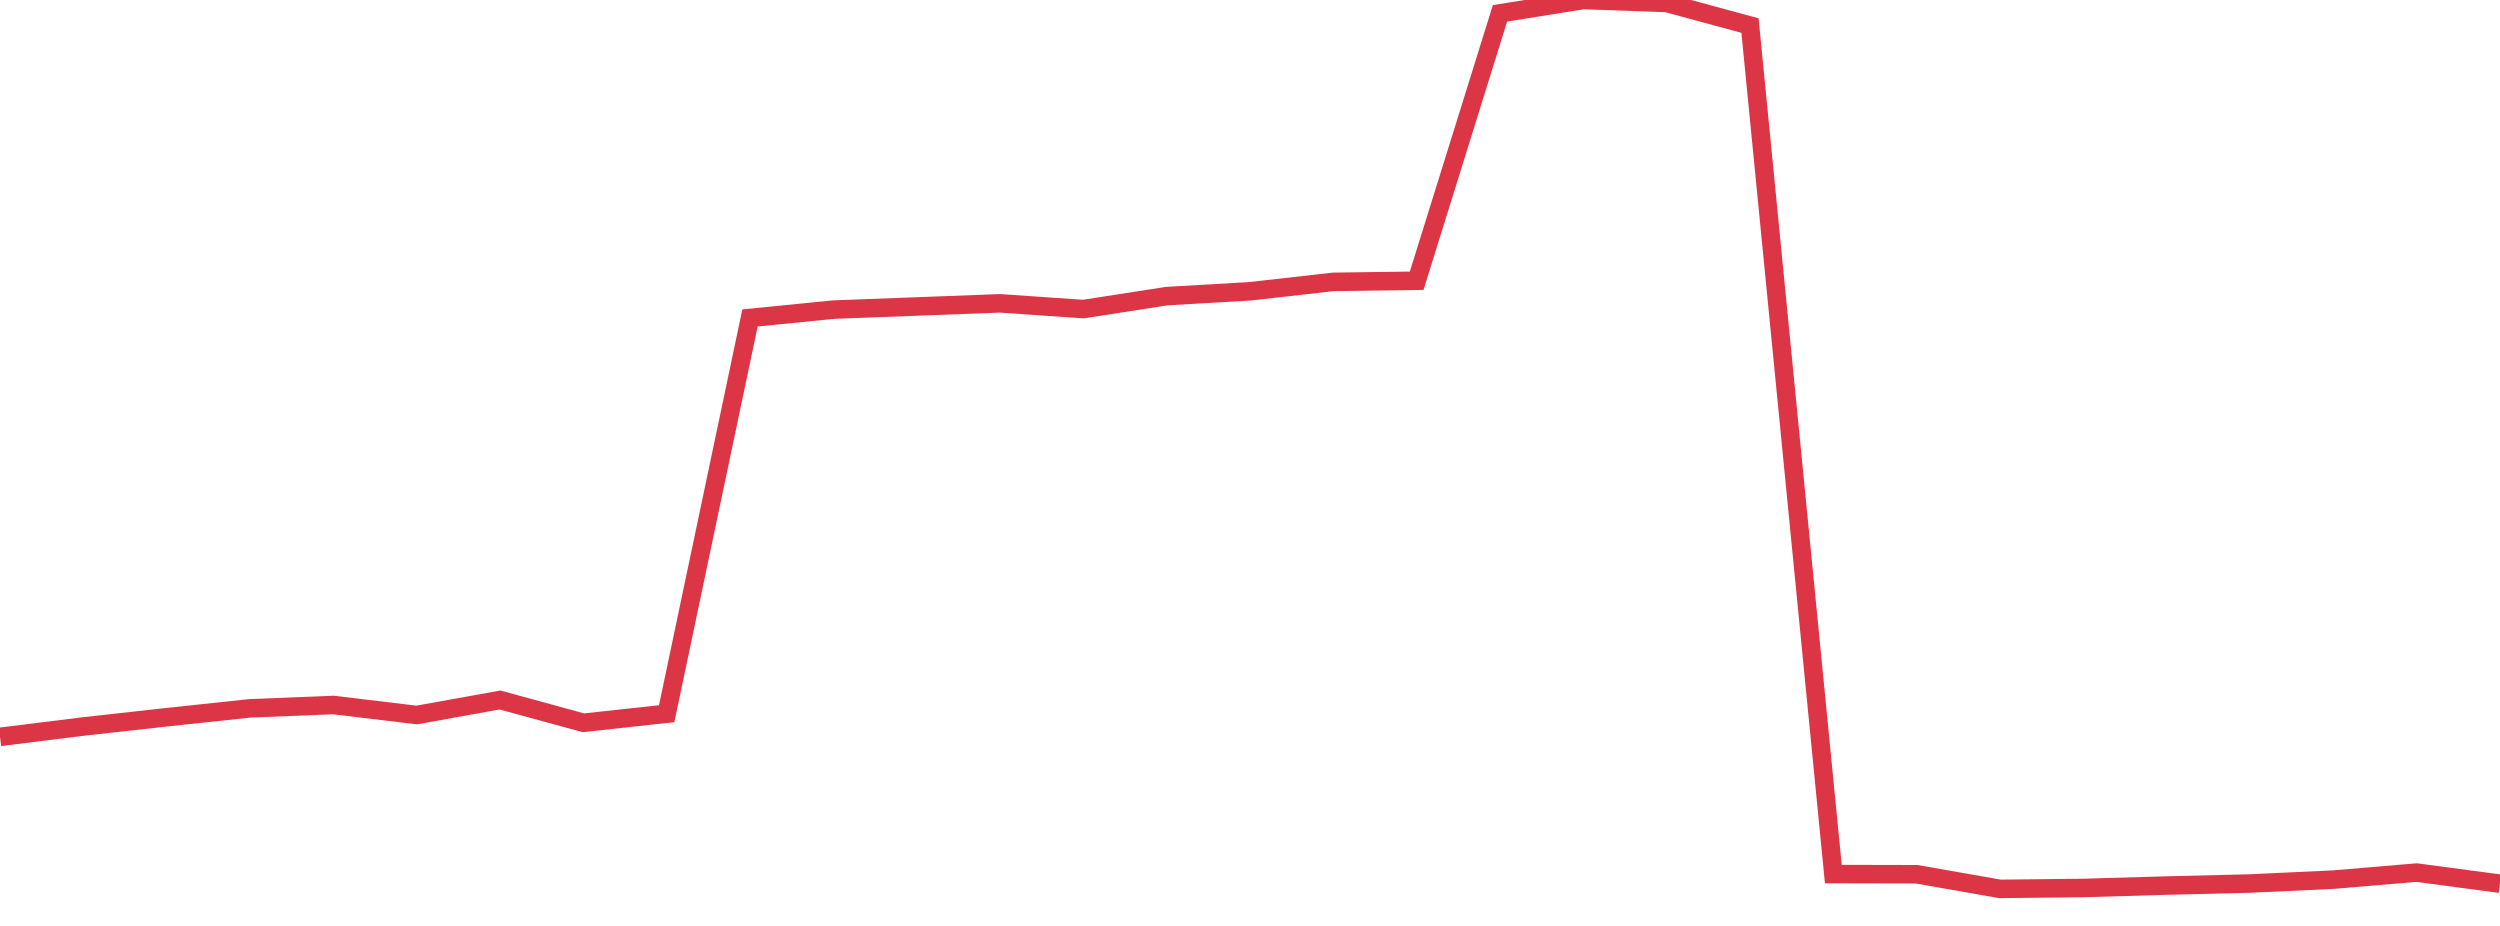 <?xml version="1.0" standalone="no"?>
<!DOCTYPE svg PUBLIC "-//W3C//DTD SVG 1.1//EN" "http://www.w3.org/Graphics/SVG/1.1/DTD/svg11.dtd">
<svg width="135" height="50" viewBox="0 0 135 50" preserveAspectRatio="none" class="sparkline" xmlns="http://www.w3.org/2000/svg"
xmlns:xlink="http://www.w3.org/1999/xlink"><path  class="sparkline--line" d="M 0 39.79 L 0 39.79 L 4.5 39.23 L 9 38.73 L 13.5 38.25 L 18 38.07 L 22.5 38.61 L 27 37.8 L 31.5 39.03 L 36 38.54 L 40.5 17.17 L 45 16.72 L 49.5 16.55 L 54 16.38 L 58.5 16.69 L 63 15.99 L 67.5 15.73 L 72 15.22 L 76.5 15.16 L 81 0.72 L 85.5 0 L 90 0.16 L 94.5 1.38 L 99 47.2 L 103.5 47.21 L 108 48 L 112.5 47.95 L 117 47.82 L 121.5 47.71 L 126 47.5 L 130.5 47.12 L 135 47.72" fill="none" stroke-width="1" stroke="#dc3545"></path></svg>
